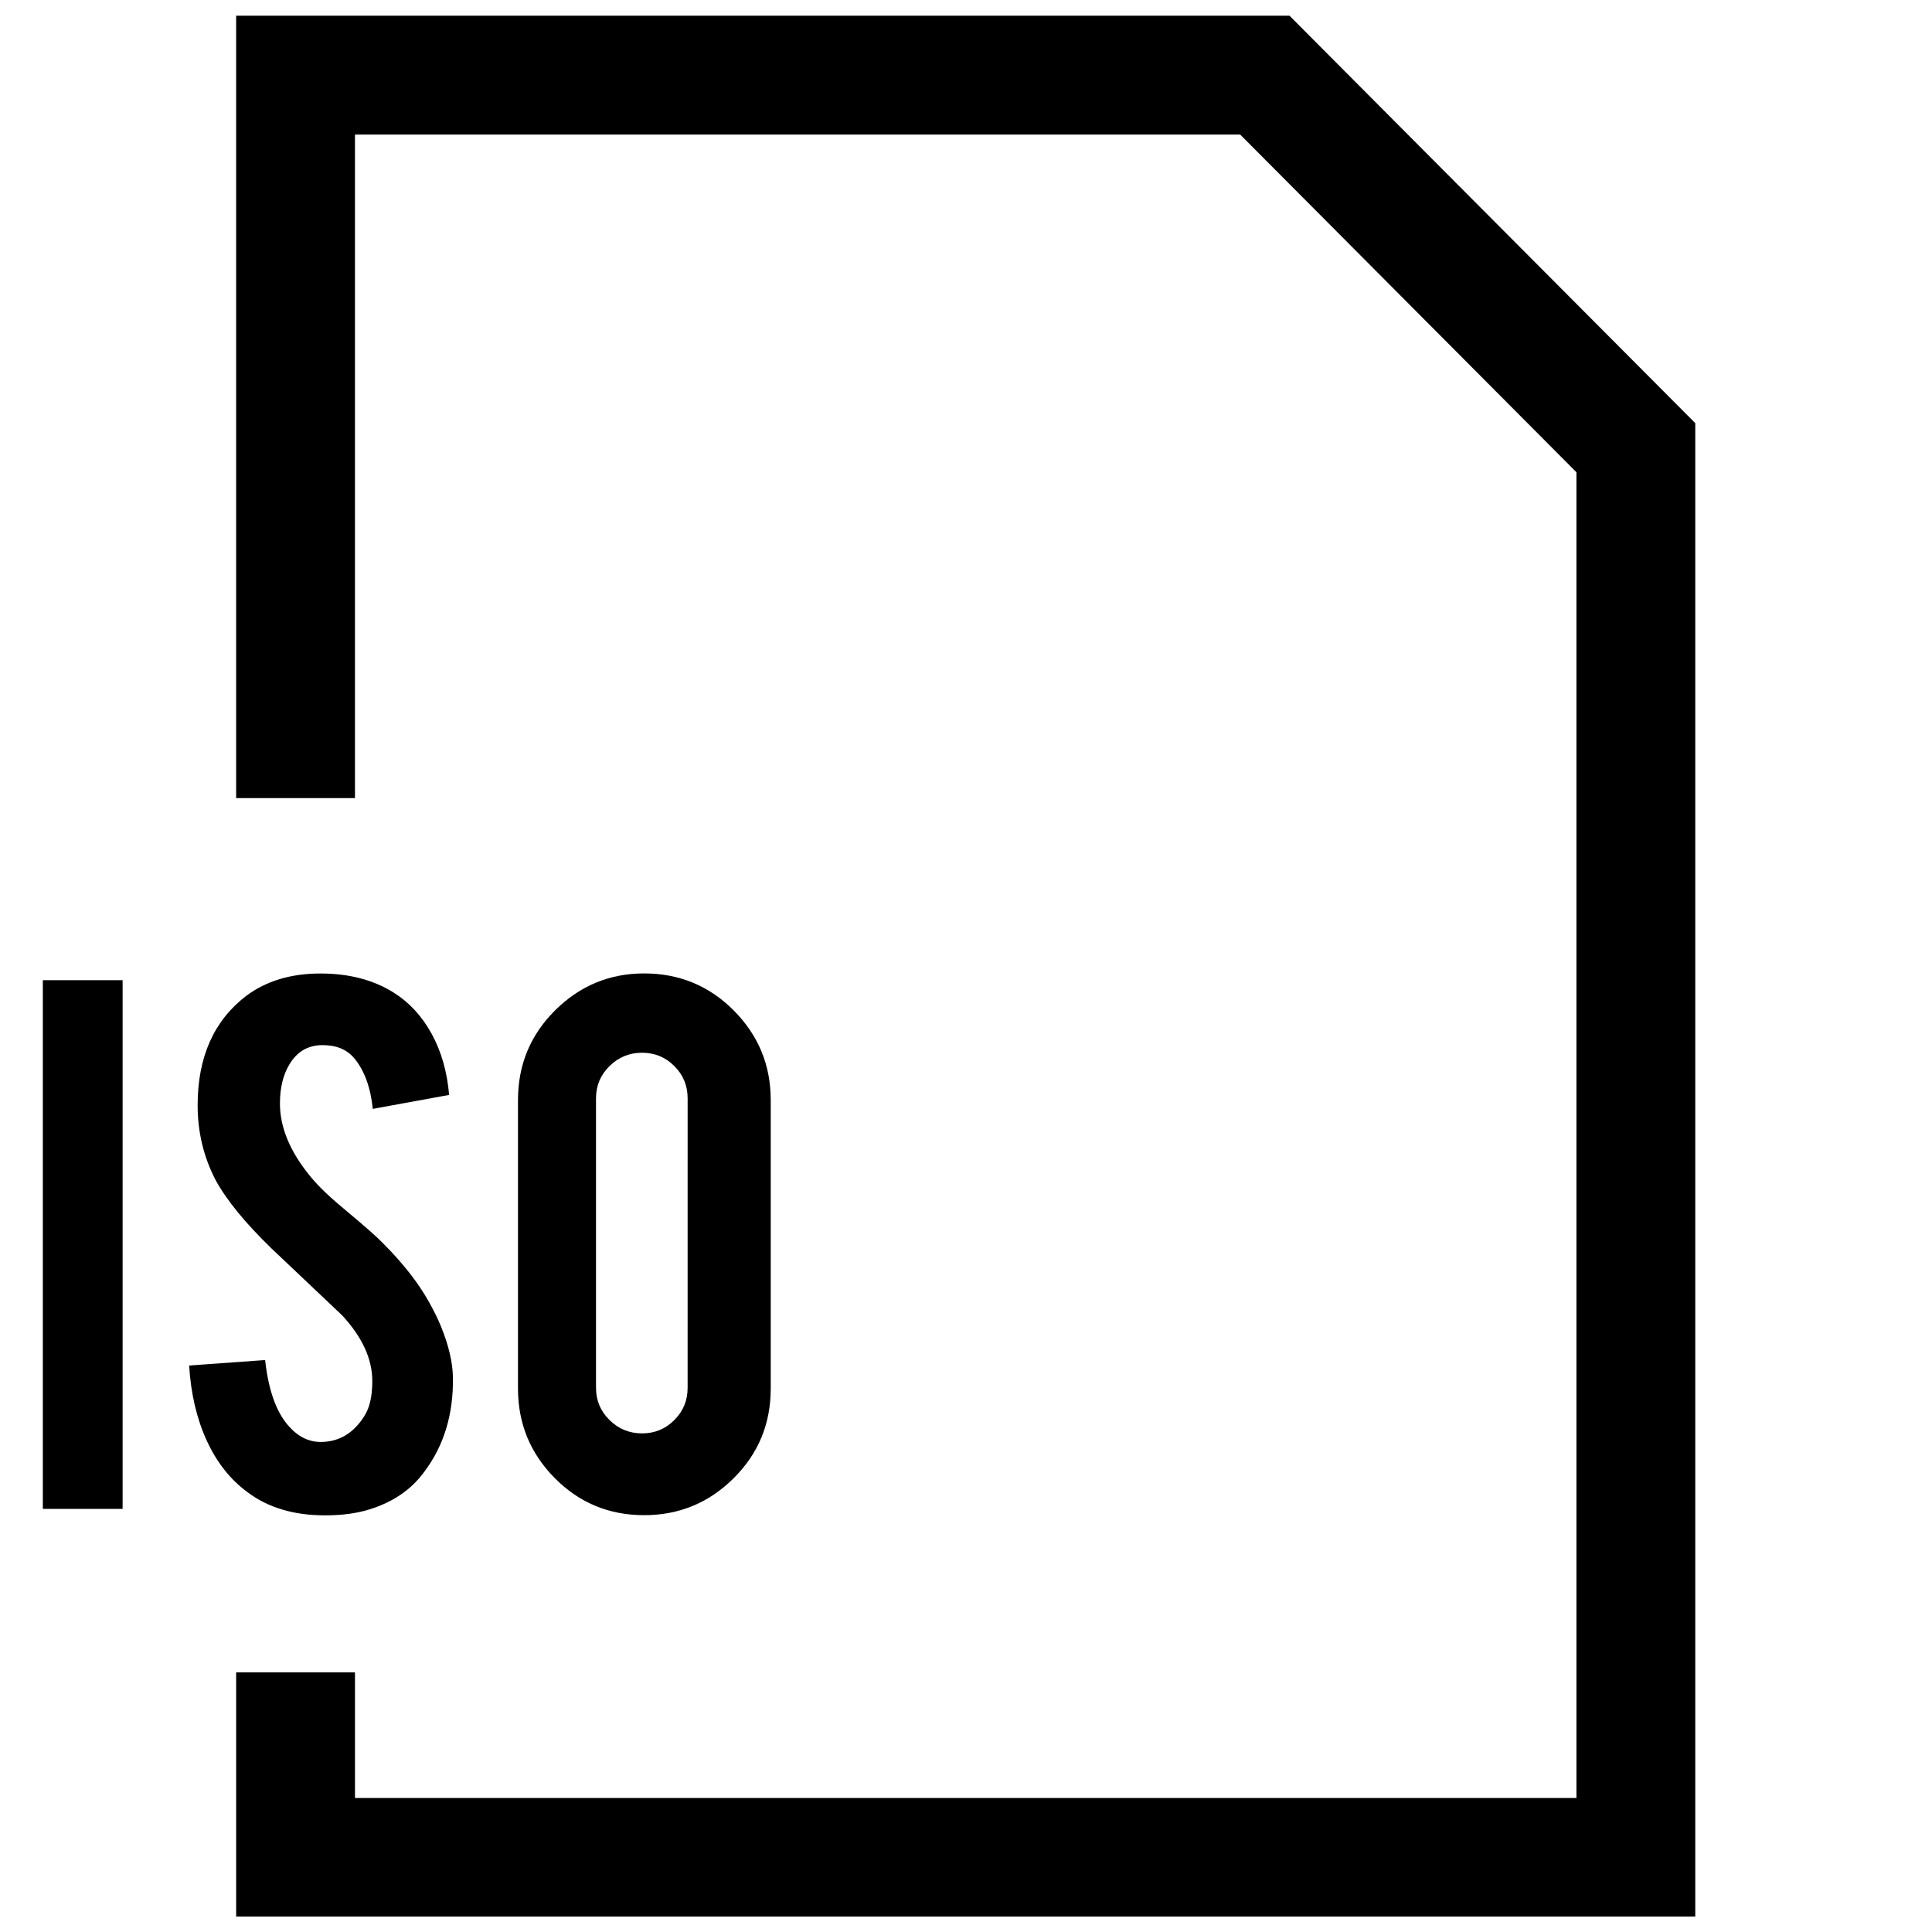 <?xml version="1.0" encoding="UTF-8"?>
<!-- Uploaded to: ICON Repo, www.iconrepo.com, Generator: ICON Repo Mixer Tools -->
<svg width="800px" height="800px" version="1.1" viewBox="144 144 512 512" xmlns="http://www.w3.org/2000/svg">
 <defs>
  <clipPath id="a">
   <path d="m206 148.09h388v503.81h-388z"/>
  </clipPath>
 </defs>
 <g clip-path="url(#a)">
  <path d="m206.58 148.17v207.33h31.488v-175.84h234.59l89.113 89.488v351.34h-323.7v-33.281h-31.488v64.77h386.68v-395.84l-107.53-107.97z"/>
 </g>
 <path d="m155.35 403.76h21.145v140.11h-21.145z"/>
 <path d="m229.49 420.97c3.652 0 6.438 1.148 8.391 3.481 2.676 3.195 4.312 7.668 4.914 13.414l20.227-3.699c-0.52-6.109-2.062-11.508-4.629-16.199-2.582-4.707-5.953-8.344-10.125-10.957-5.367-3.352-11.809-5.023-19.348-5.023-7.824 0-14.391 1.984-19.68 5.934-8.566 6.566-12.863 16.215-12.863 28.984 0 7.086 1.574 13.648 4.691 19.695 2.914 5.383 7.871 11.461 14.879 18.246 8.344 7.902 14.609 13.84 18.781 17.789 5.289 5.746 7.934 11.523 7.934 17.352 0 4.047-0.707 7.133-2.125 9.305-2.754 4.394-6.453 6.676-11.066 6.832-3.273 0.141-6.188-1.164-8.723-3.938-3.434-3.668-5.59-9.59-6.488-17.758l-20.137 1.449c0.457 7.461 2 14.074 4.644 19.852 2.644 5.777 6.234 10.344 10.801 13.699 5.434 4.109 12.297 6.156 20.578 6.156 4.473 0 8.391-0.52 11.746-1.574 6.266-1.938 11.117-5.258 14.531-9.949 5.227-6.926 7.762-15.289 7.606-25.047-0.062-3.953-1.117-8.422-3.133-13.43-0.82-2.016-1.906-4.219-3.242-6.598-2.832-5.07-6.863-10.203-12.074-15.43-1.559-1.637-4.801-4.504-9.73-8.613-4.172-3.434-7.305-6.391-9.398-8.926-5.527-6.644-8.266-13.16-8.266-19.57 0-4.109 0.82-7.543 2.457-10.281 2.027-3.461 4.973-5.195 8.848-5.195z"/>
 <path d="m338.41 535.76c6.566-6.519 9.84-14.453 9.84-23.773v-76.469c0-9.242-3.258-17.145-9.777-23.711-6.535-6.566-14.453-9.84-23.758-9.84-9.18 0-17.035 3.258-23.602 9.777-6.566 6.535-9.84 14.453-9.84 23.773v76.469c0 9.258 3.242 17.145 9.73 23.711 6.488 6.566 14.391 9.84 23.711 9.84 9.227 0 17.133-3.258 23.695-9.777zm-32.871-15.426c-2.394-2.348-3.59-5.195-3.59-8.551v-76.703c0-3.371 1.195-6.219 3.59-8.566 2.379-2.332 5.242-3.527 8.613-3.527 3.352 0 6.219 1.18 8.551 3.527 2.348 2.348 3.527 5.195 3.527 8.566l-0.004 76.703c0 3.352-1.164 6.203-3.527 8.551-2.332 2.348-5.195 3.527-8.551 3.527-3.367-0.004-6.234-1.184-8.609-3.527z"/>
</svg>